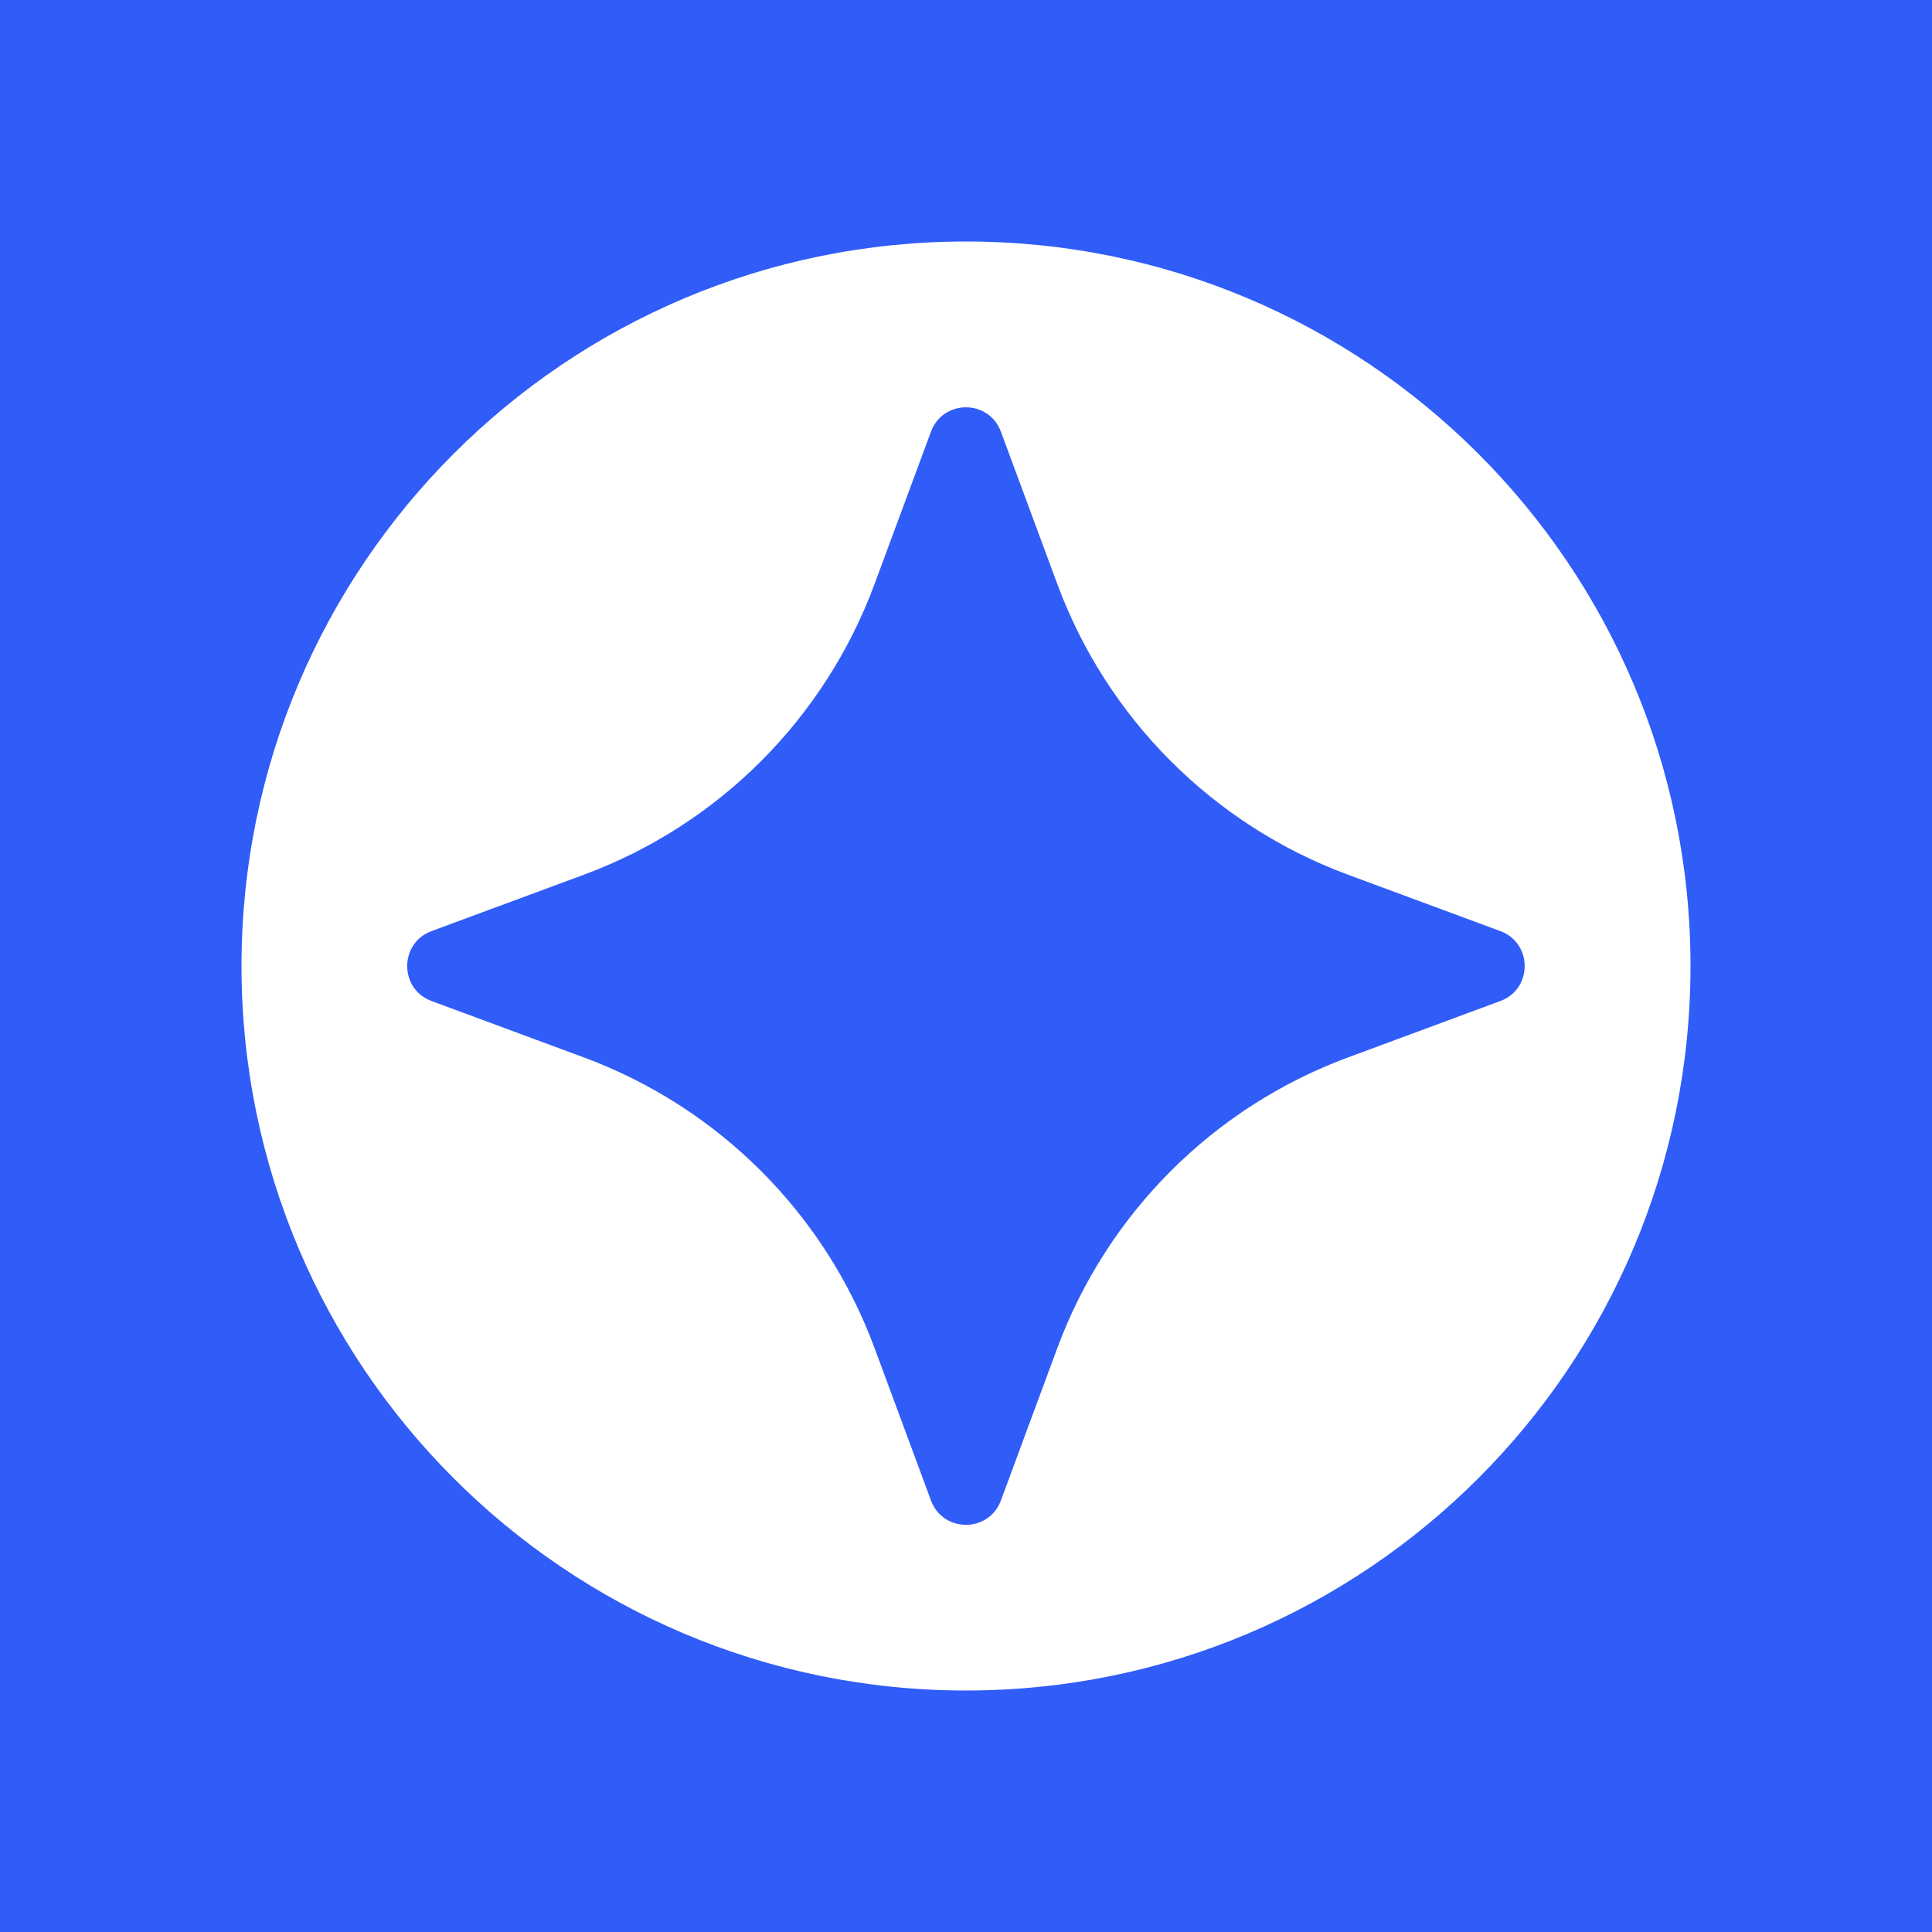 <svg xmlns="http://www.w3.org/2000/svg" version="1.1" xmlns:xlink="http://www.w3.org/1999/xlink" width="80" height="80"><rect width="100%" height="100%" fill="#333333" stroke="none"/><svg width="80" height="80" viewBox="0 0 80 80" fill="none" xmlns="http://www.w3.org/2000/svg">
<rect width="80" height="80" fill="#305CF8"></rect>
<path d="M40 10C23.431 10 10 23.431 10 40C10 56.569 23.431 70 40 70C56.569 70 70 56.569 70 40C70 23.431 56.569 10 40 10ZM62.126 41.45L55.823 43.784C50.24 45.848 45.842 50.251 43.778 55.828L41.445 62.131C40.947 63.475 39.047 63.475 38.55 62.131L36.216 55.828C34.152 50.245 29.75 45.848 24.172 43.784L17.869 41.45C16.525 40.953 16.525 39.053 17.869 38.555L24.172 36.222C29.755 34.158 34.152 29.755 36.216 24.177L38.55 17.874C39.047 16.53 40.947 16.53 41.445 17.874L43.778 24.177C45.842 29.76 50.245 34.158 55.823 36.222L62.126 38.555C63.47 39.053 63.47 40.953 62.126 41.45Z" fill="white"></path>
</svg><style>@media (prefers-color-scheme: light) { :root { filter: none; } }
@media (prefers-color-scheme: dark) { :root { filter: none; } }
</style></svg>